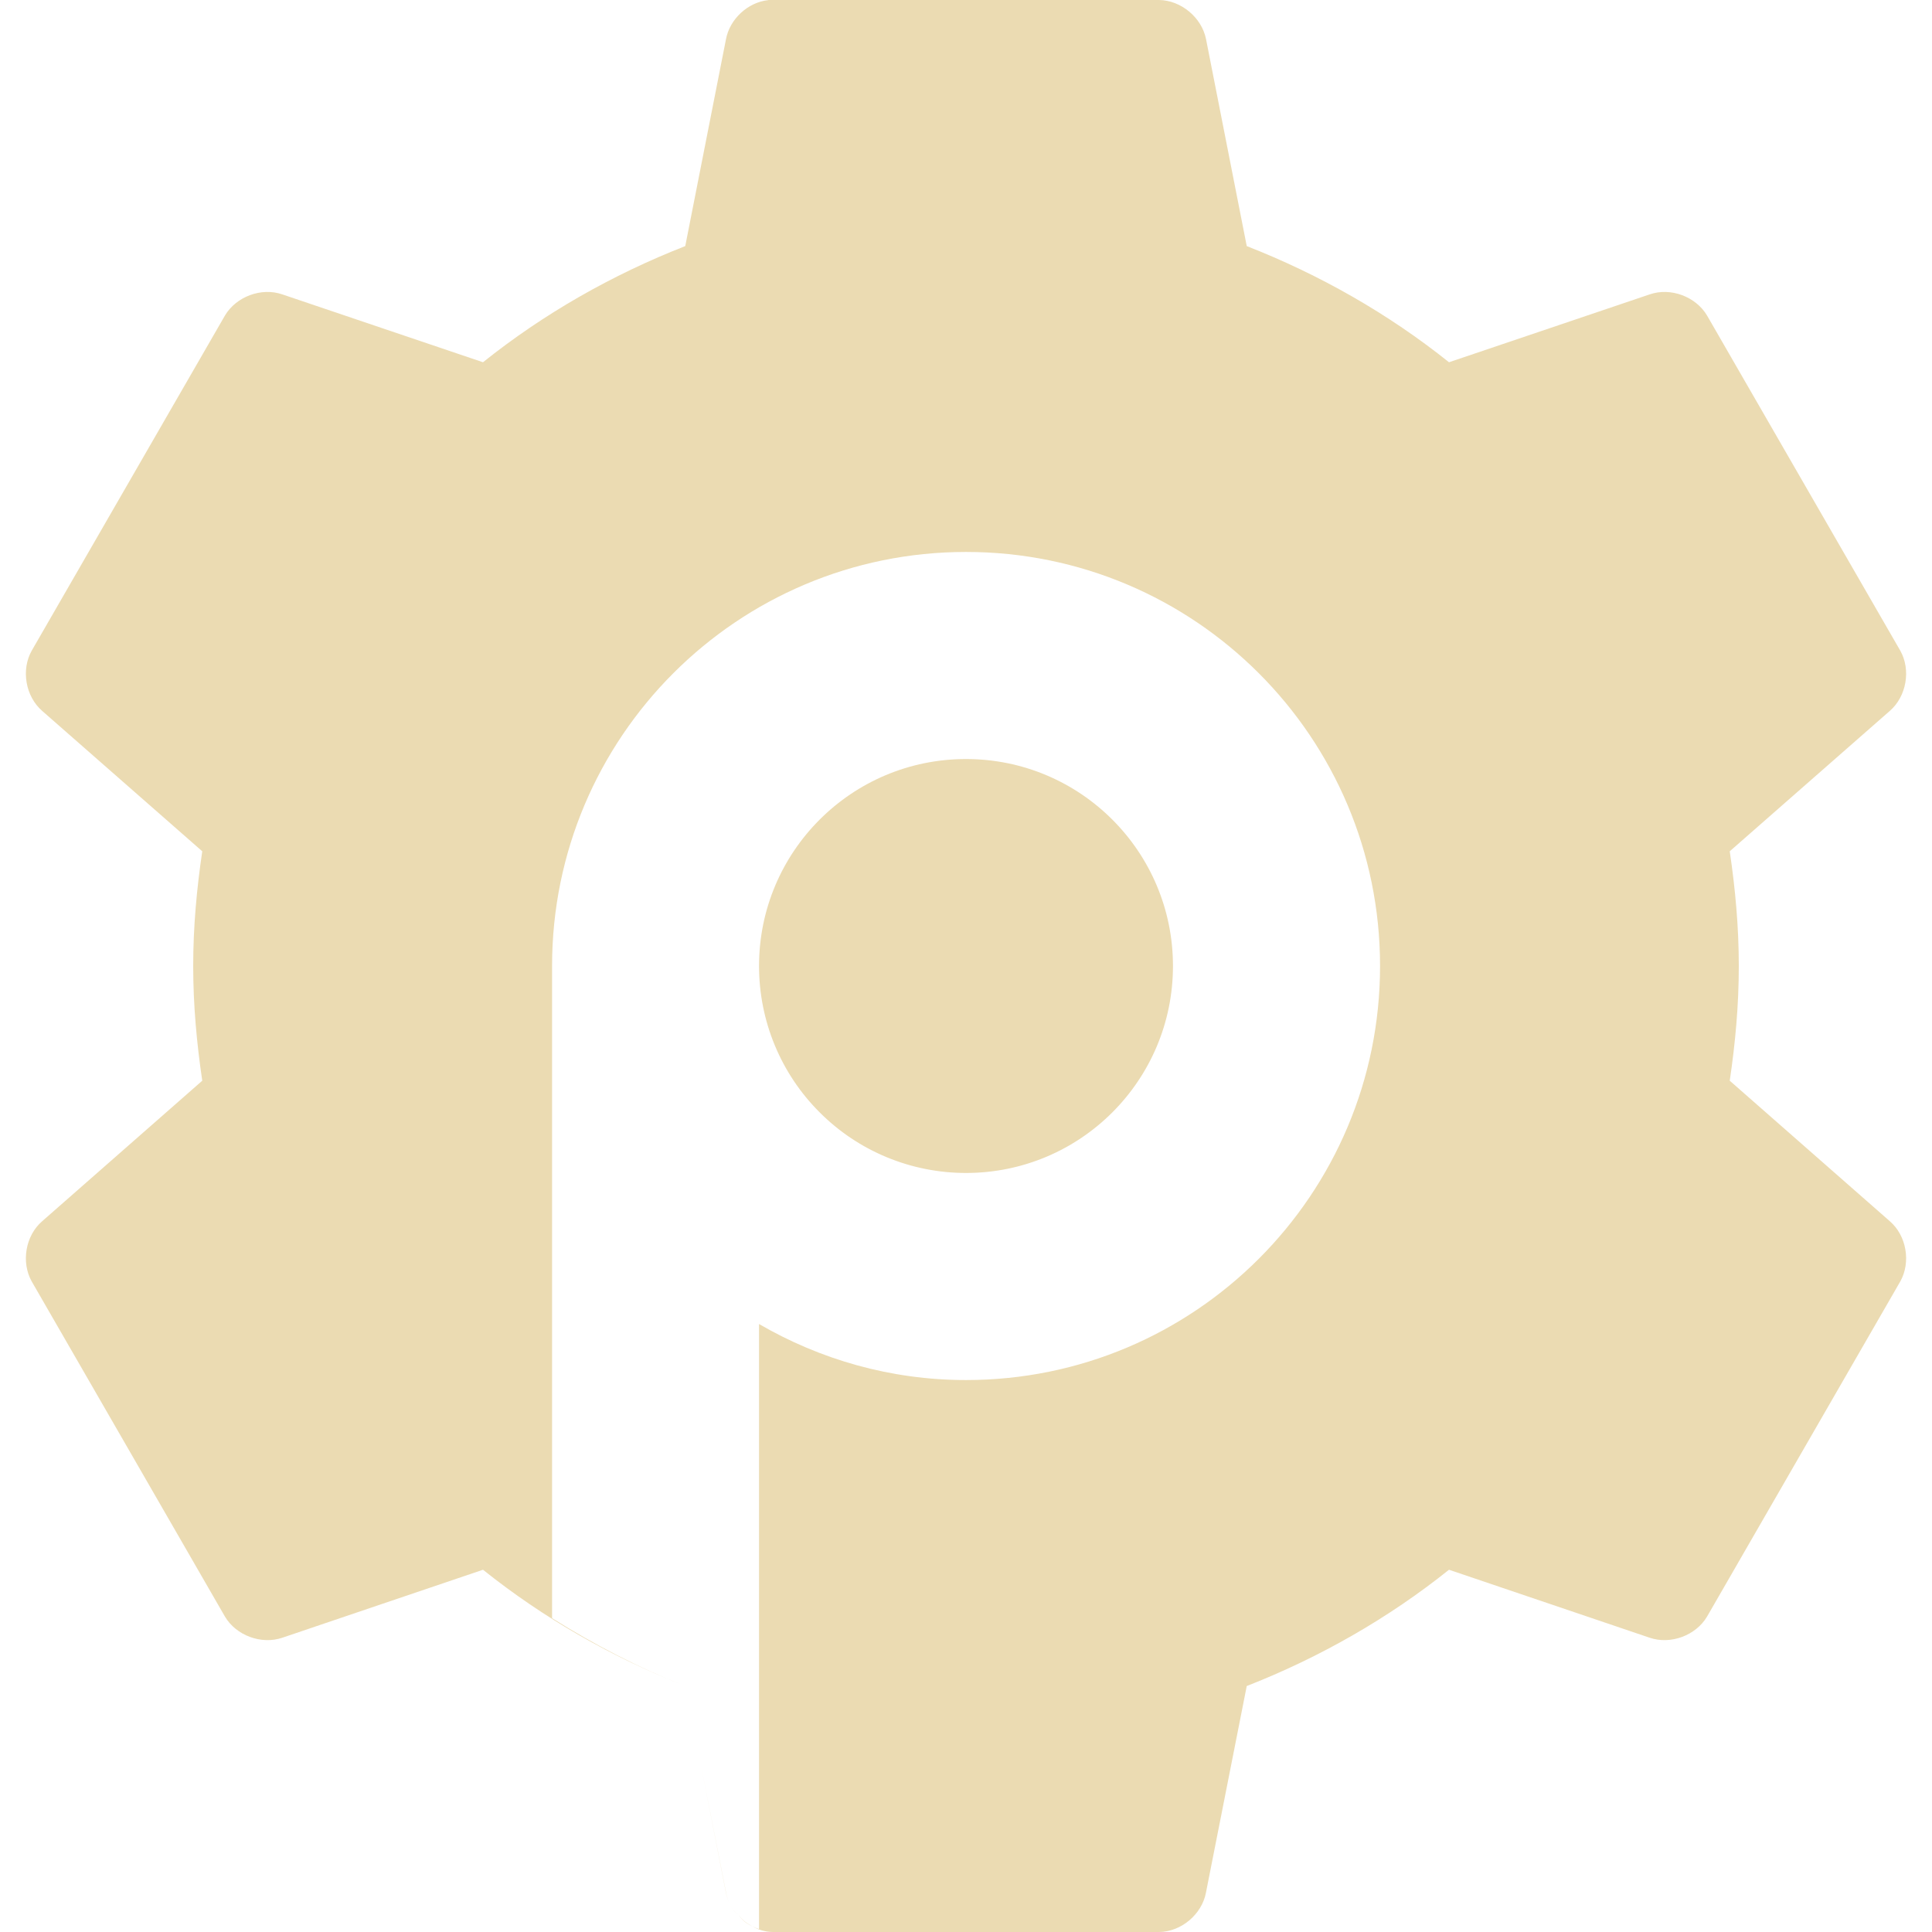 <svg xmlns="http://www.w3.org/2000/svg" style="isolation:isolate" width="16" height="16" viewBox="0 0 16 16">
 <path fill="#ebdbb2" fill-rule="evenodd" d="M 6.232 15.953 L 6.232 15.953 C 6.249 15.962 6.267 15.97 6.286 15.976 L 6.286 10.965 C 6.791 11.258 7.375 11.429 8 11.429 C 9.894 11.429 11.429 9.894 11.429 8 C 11.429 6.106 9.894 4.571 8 4.571 L 8 4.571 C 6.107 4.571 4.572 6.106 4.572 8 L 4.572 13.401 C 4.92 13.62 5.289 13.812 5.675 13.963 L 5.803 14.609 L 6.012 15.675 C 6.02 15.713 6.033 15.748 6.048 15.783 L 6.048 15.783 C 6.066 15.81 6.086 15.837 6.115 15.855 L 6.115 15.855 C 6.143 15.899 6.185 15.93 6.232 15.953 Z M 5.675 13.963 L 5.675 13.963 C 5.069 13.726 4.5 13.4 4 13 L 2.338 13.563 C 2.165 13.622 1.956 13.545 1.863 13.388 L 0.263 10.613 C 0.173 10.453 0.211 10.232 0.35 10.113 L 1.675 8.95 C 1.629 8.638 1.6 8.325 1.6 8 C 1.6 7.676 1.629 7.362 1.675 7.05 L 0.35 5.888 C 0.211 5.768 0.173 5.547 0.263 5.388 L 1.863 2.613 C 1.956 2.456 2.165 2.378 2.338 2.438 L 4 3 C 4.5 2.6 5.069 2.275 5.675 2.038 L 6.012 0.326 C 6.043 0.158 6.193 0.019 6.362 0.001 L 6.363 0 C 6.375 0 6.388 0 6.4 0 L 9.6 0 C 9.782 0.003 9.953 0.146 9.988 0.325 L 10.325 2.038 C 10.931 2.275 11.5 2.6 12 3 L 13.662 2.438 C 13.835 2.378 14.044 2.456 14.137 2.613 L 15.737 5.388 C 15.827 5.547 15.789 5.768 15.65 5.888 L 14.325 7.05 C 14.371 7.362 14.4 7.676 14.4 8 C 14.4 8.325 14.371 8.639 14.325 8.95 L 15.65 10.113 C 15.789 10.232 15.827 10.453 15.737 10.613 L 14.137 13.388 C 14.044 13.545 13.835 13.622 13.662 13.563 L 12 13 C 11.5 13.4 10.931 13.726 10.325 13.963 L 9.987 15.675 C 9.953 15.854 9.782 15.998 9.6 16 L 6.4 16 C 6.34 15.999 6.281 15.983 6.232 15.953 L 6.232 15.953 C 6.183 15.932 6.142 15.9 6.115 15.855 L 6.115 15.855 C 6.086 15.838 6.066 15.81 6.048 15.783 L 6.048 15.783 C 6.033 15.748 6.02 15.712 6.013 15.675 L 5.803 14.609 L 5.675 13.963 C 5.675 13.963 5.675 13.963 5.675 13.963 L 5.675 13.963 Z M 8 6.286 C 8.947 6.286 9.714 7.053 9.714 8 C 9.714 8.947 8.947 9.714 8 9.714 C 7.545 9.714 7.109 9.534 6.788 9.212 C 6.466 8.891 6.286 8.455 6.286 8 C 6.286 7.053 7.053 6.286 8 6.286 L 8 6.286 L 8 6.286 L 8 6.286 Z"/>
</svg>
